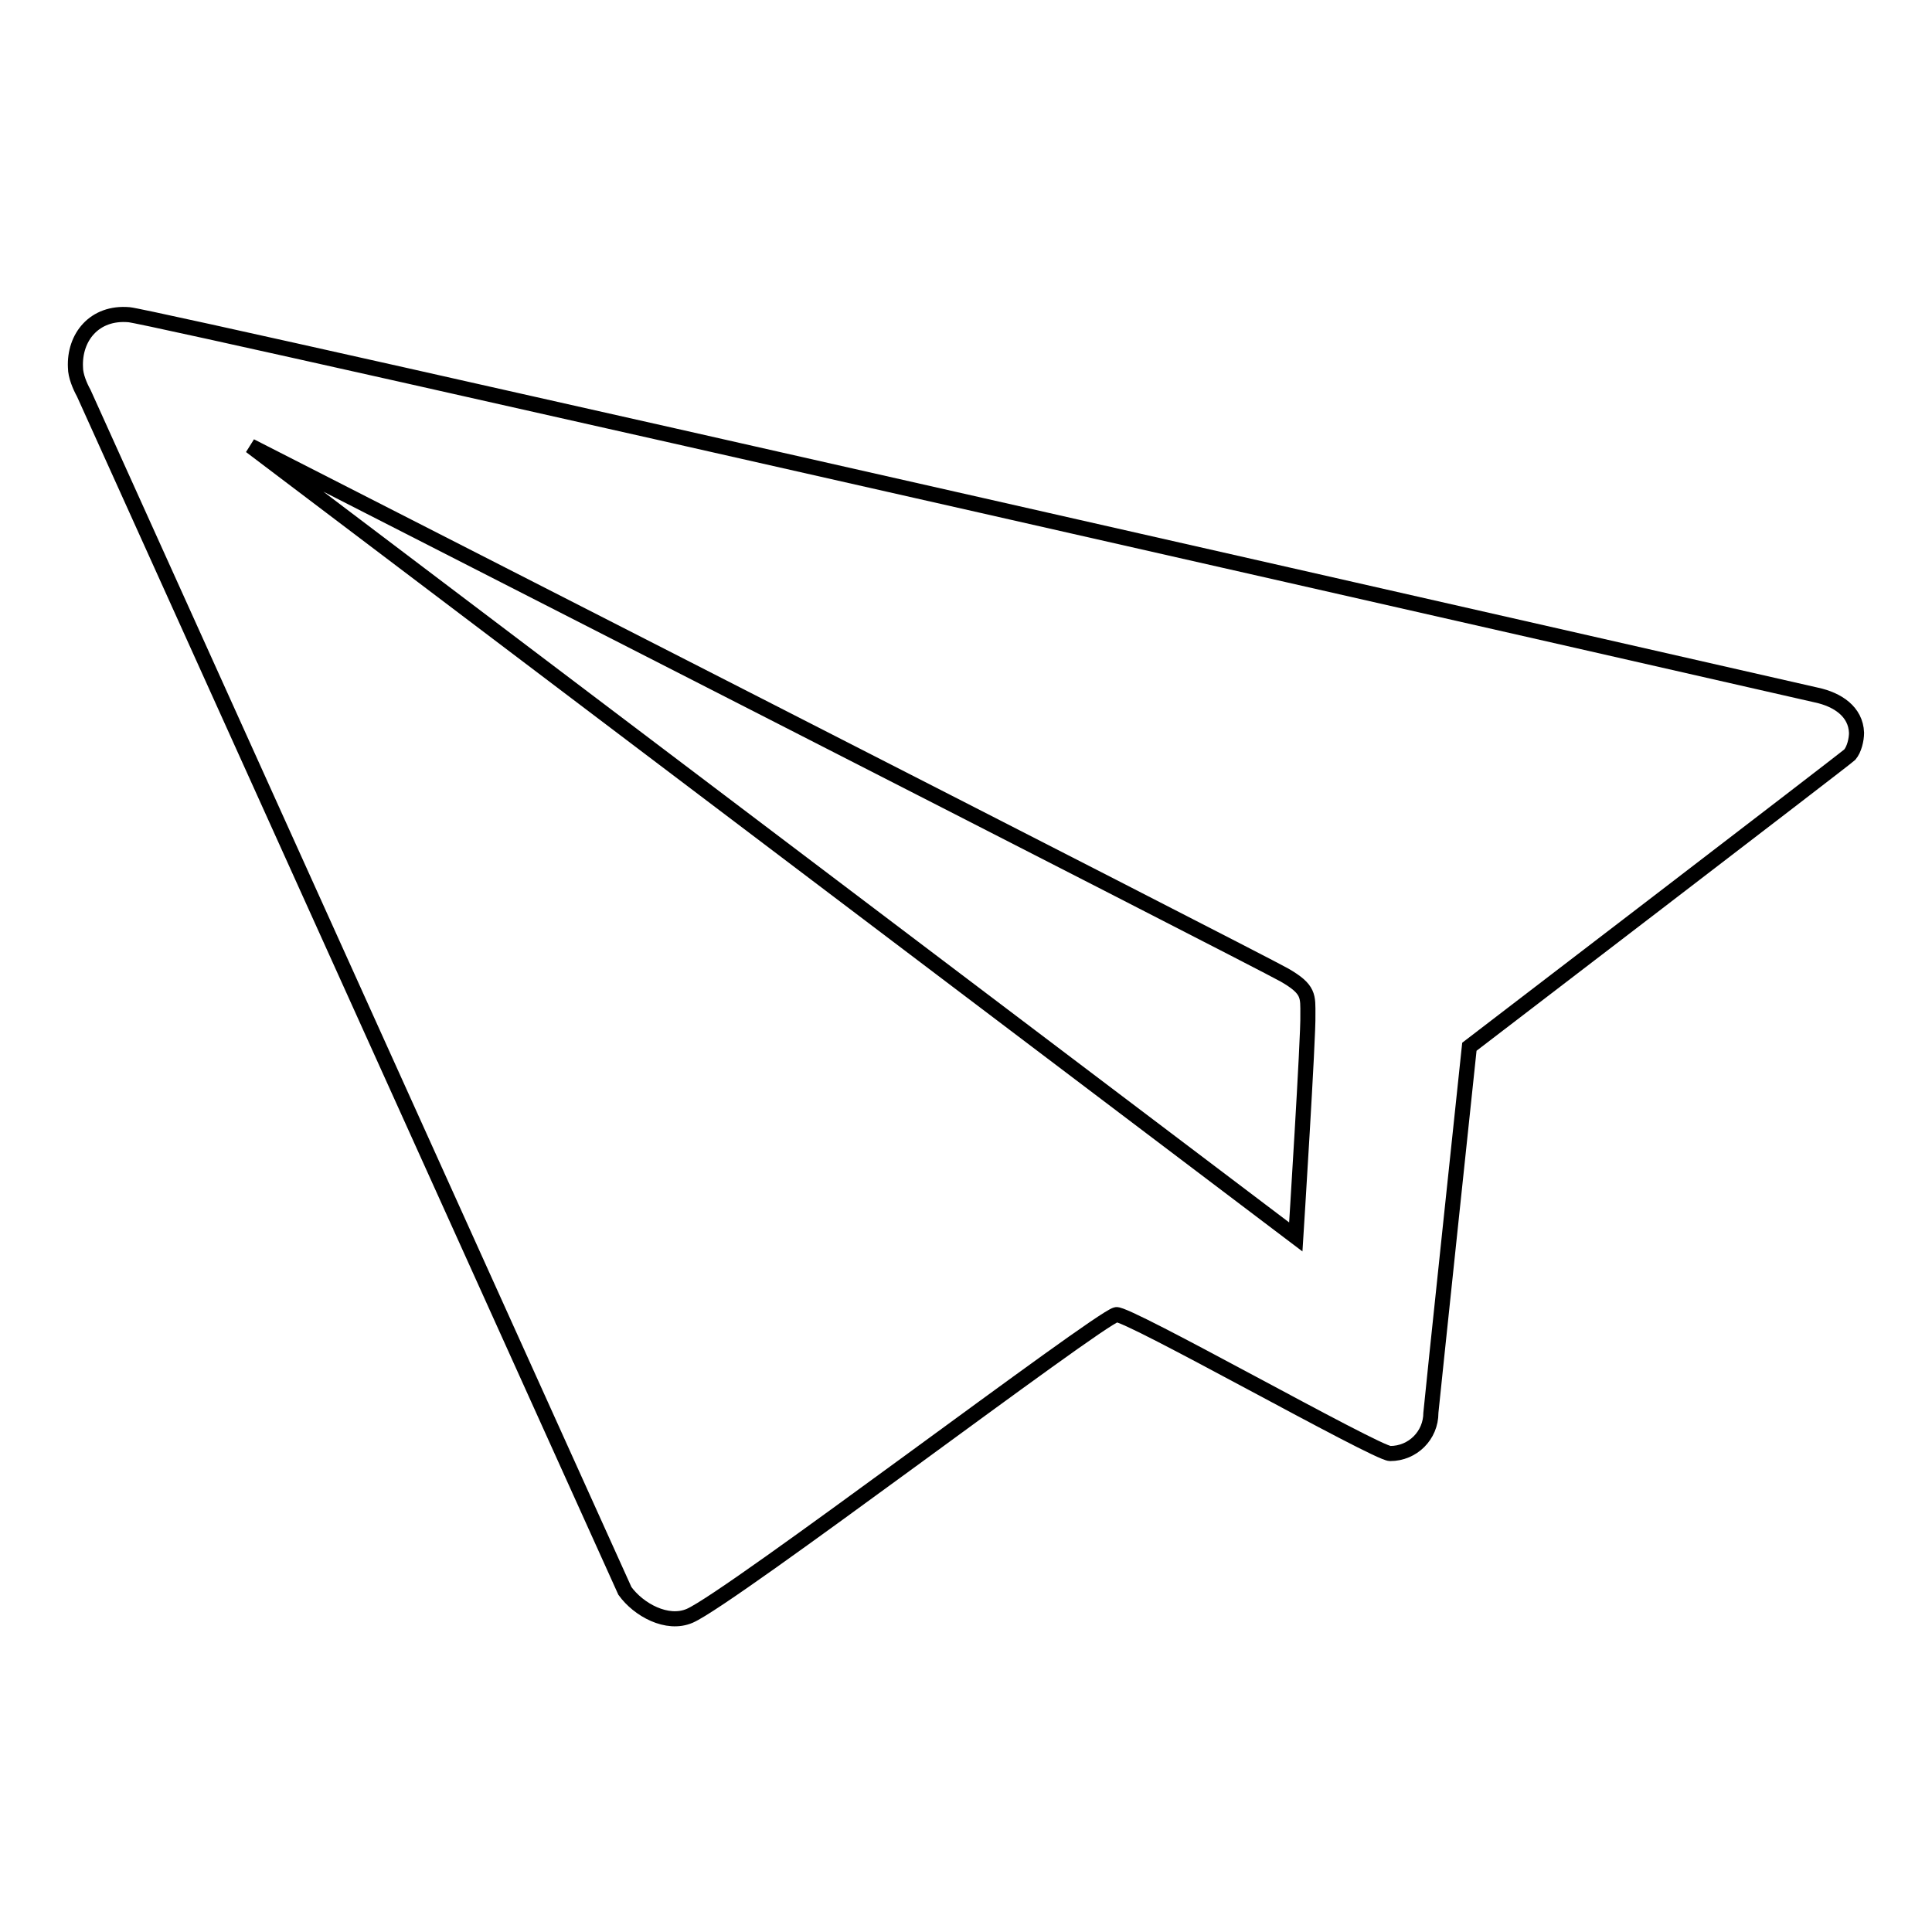 <?xml version="1.0" encoding="utf-8"?>
<!-- Svg Vector Icons : http://www.onlinewebfonts.com/icon -->
<!DOCTYPE svg PUBLIC "-//W3C//DTD SVG 1.1//EN" "http://www.w3.org/Graphics/SVG/1.1/DTD/svg11.dtd">
<svg version="1.1" xmlns="http://www.w3.org/2000/svg" xmlns:xlink="http://www.w3.org/1999/xlink" x="0px" y="0px" viewBox="0 0 256 256" enable-background="new 0 0 256 256" xml:space="preserve">
<g> <path stroke-width="2" fill-opacity="0" stroke="#000000"  d="M246,97.1c-0.1-2.8-2.5-4.4-5.3-5C240.3,92,20.7,42,17.1,41.7c-4.6-0.4-7.3,3-7.1,7c0,1.1,0.6,2.5,1.1,3.4 l71.7,158.7c1.8,2.5,5.6,4.6,8.6,3.3c5.5-2.4,53.9-39.2,56.5-39.9c1.3-0.4,34.5,18.4,36.3,18.4c3,0,5.4-2.4,5.4-5.4 c0-0.3,5.1-48.5,5.1-48.5s49.9-38.2,50.4-38.7C245.7,99.3,246,98,246,97.1z M171.7,163.9L33.2,59.1c0,0,133.7,68.2,137,70.1 c3.3,1.9,3.1,2.8,3.1,5.3C173.4,137,171.7,163.9,171.7,163.9z"/></g>
</svg>
